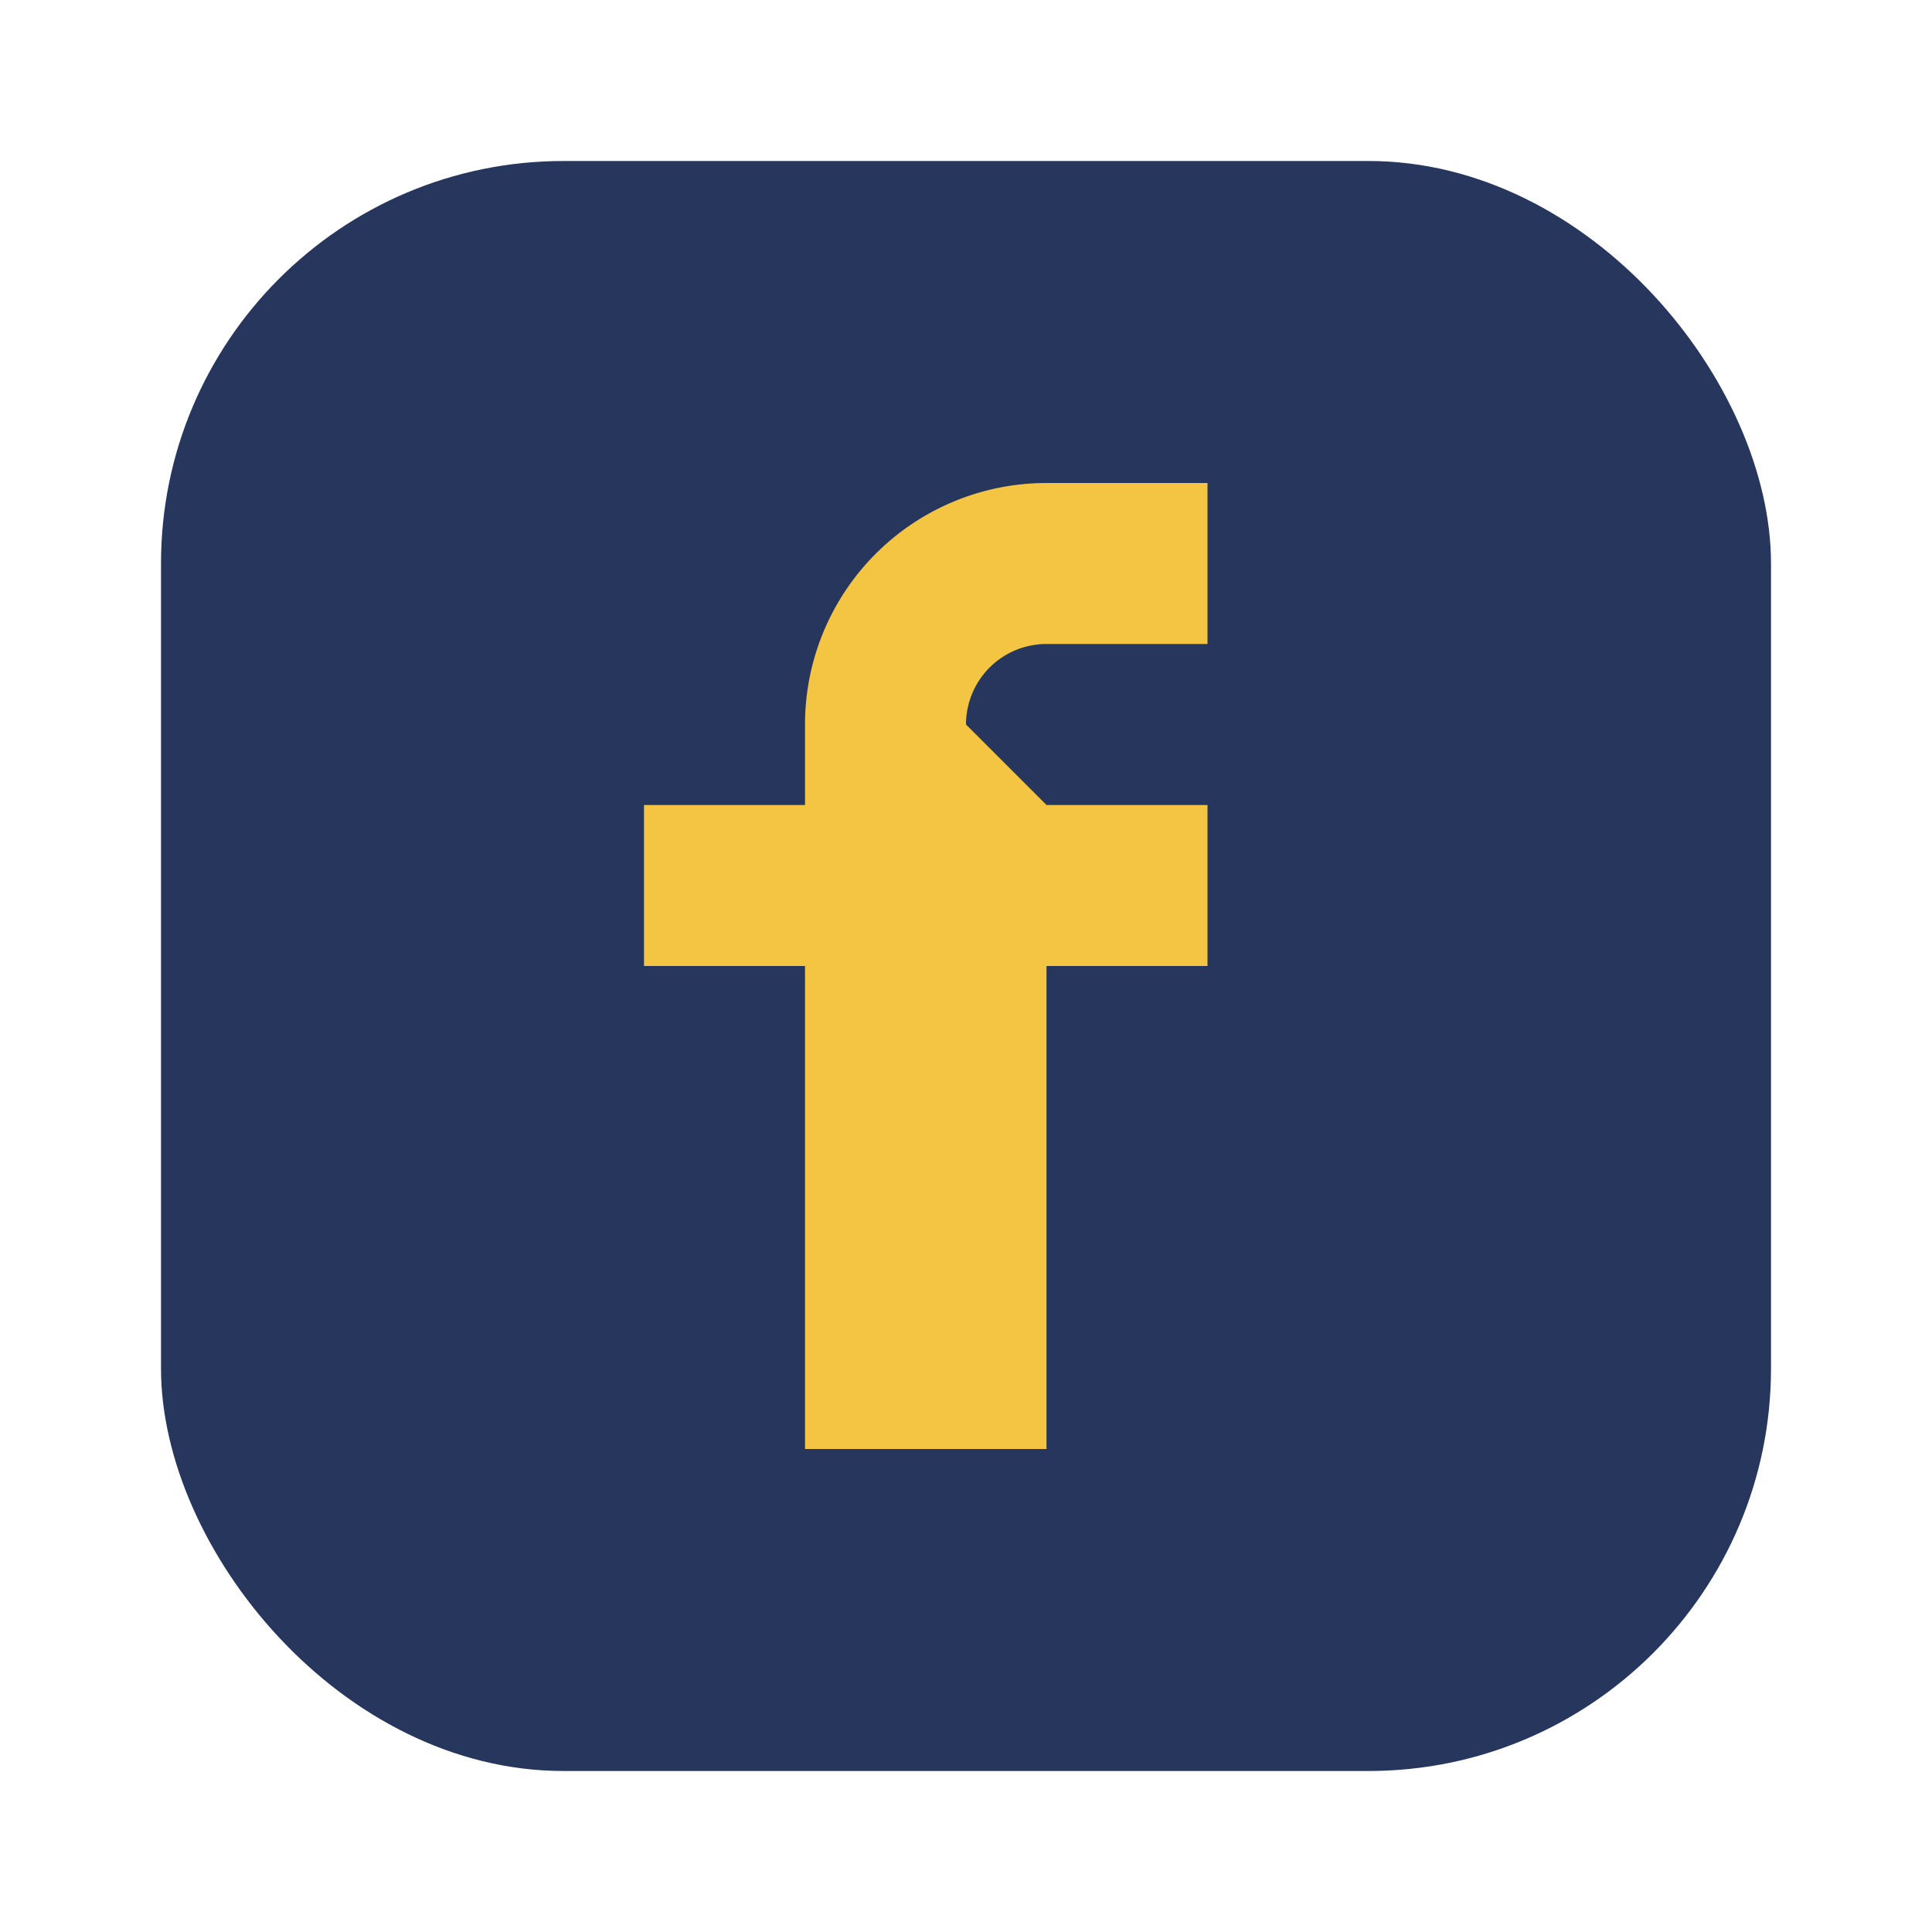 <?xml version="1.0" encoding="UTF-8"?>
<svg xmlns="http://www.w3.org/2000/svg" viewBox="0 0 24 24" width="24" height="24"><rect x="2" y="2" width="20" height="20" rx="5" fill="#26365C"/><path d="M13 10h2v2h-2v6h-3v-6H8v-2h2V9a3 3 0 0 1 3-3h2v2h-2a1 1 0 0 0-1 1z" fill="#F4C542"/></svg>